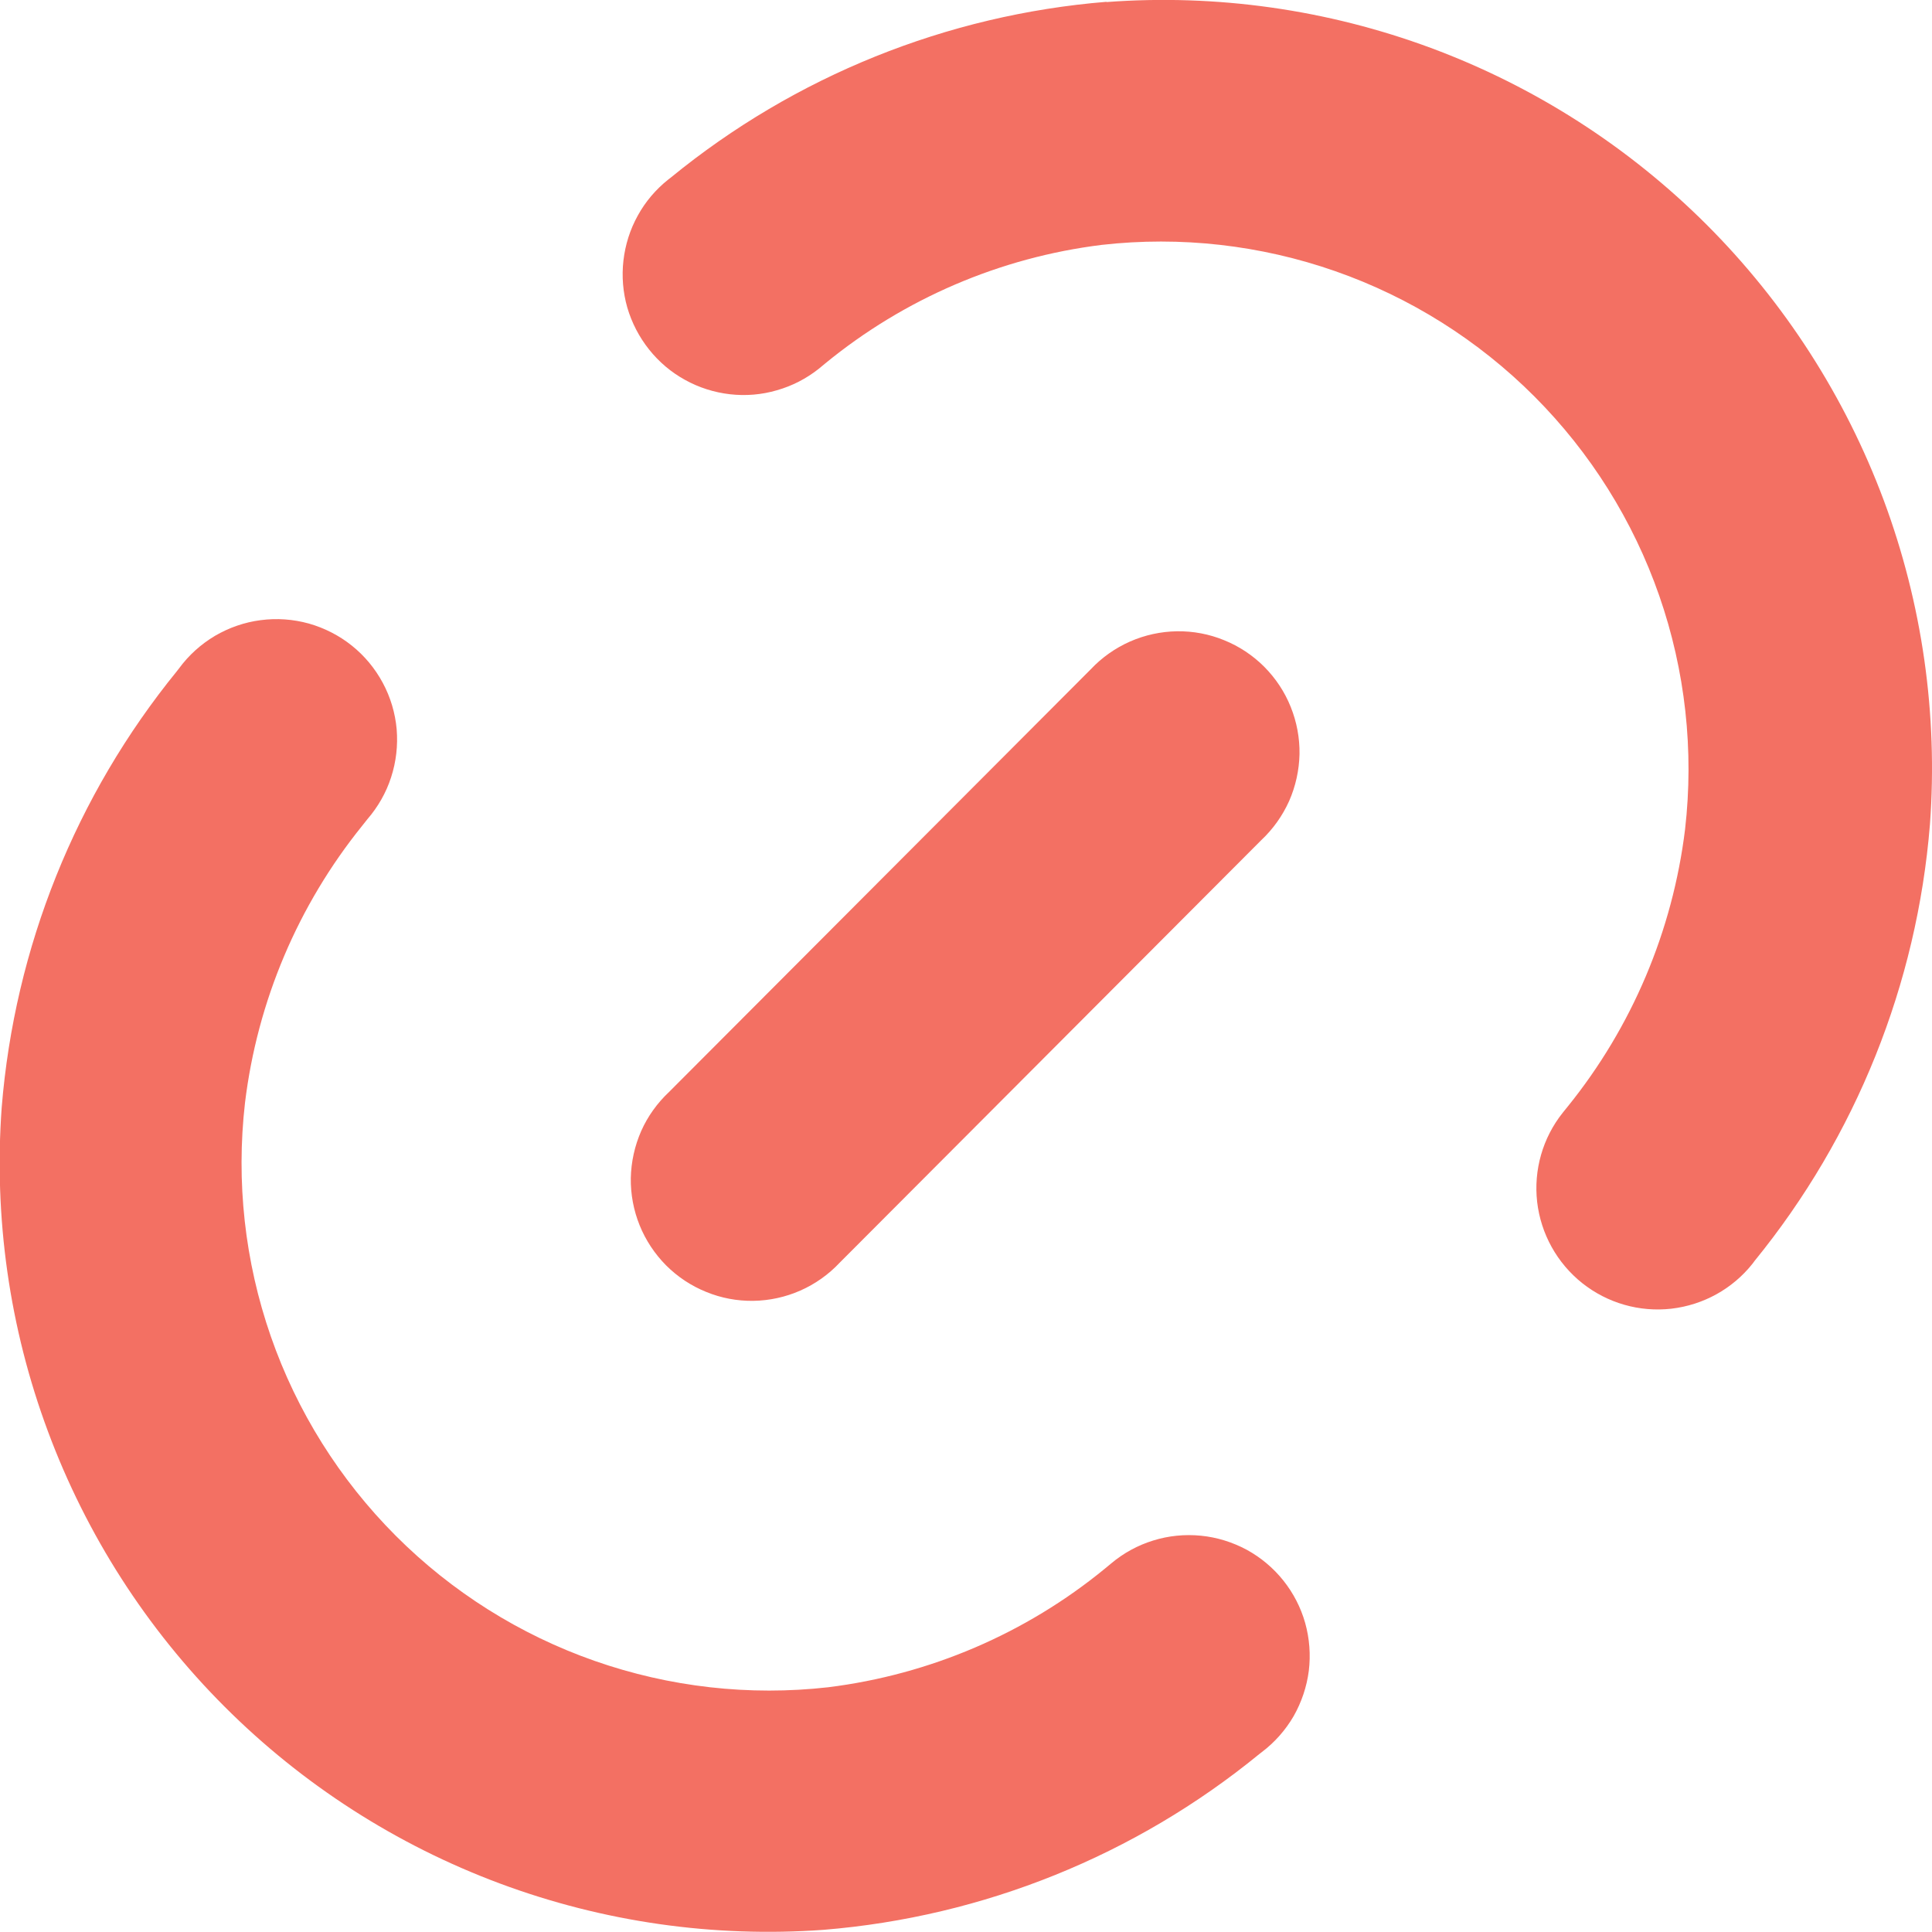 <svg width="16" height="16" viewBox="0 0 16 16" fill="none" xmlns="http://www.w3.org/2000/svg">
<g clip-path="url(#clip0_152_535)">
<path d="M9.163 0.015C7.841 0.123 6.583 0.63 5.556 1.47L5.534 1.487C5.431 1.569 5.345 1.67 5.282 1.785C5.218 1.9 5.178 2.027 5.163 2.158C5.148 2.288 5.159 2.421 5.195 2.547C5.232 2.673 5.293 2.791 5.375 2.894C5.457 2.997 5.558 3.083 5.673 3.146C5.788 3.21 5.915 3.25 6.045 3.265C6.176 3.28 6.308 3.269 6.434 3.232C6.561 3.196 6.679 3.135 6.782 3.053L6.834 3.01C7.489 2.473 8.283 2.132 9.124 2.028C9.777 1.954 10.439 2.029 11.059 2.246C11.679 2.463 12.243 2.818 12.707 3.283C13.171 3.748 13.525 4.312 13.741 4.933C13.957 5.554 14.03 6.215 13.955 6.868C13.852 7.709 13.516 8.504 12.984 9.163L12.942 9.215C12.776 9.423 12.7 9.689 12.73 9.954C12.761 10.219 12.895 10.46 13.103 10.626C13.312 10.792 13.577 10.868 13.842 10.838C14.107 10.807 14.348 10.674 14.514 10.465L14.531 10.442C15.37 9.412 15.876 8.151 15.983 6.827C16.05 5.915 15.919 4.999 15.6 4.142C15.28 3.285 14.78 2.507 14.133 1.86C13.486 1.214 12.707 0.715 11.85 0.397C10.992 0.079 10.076 -0.051 9.164 0.017L9.163 0.015Z" fill="#F37063"/>
<path d="M3 6.838L3.042 6.785C3.13 6.683 3.198 6.565 3.239 6.437C3.281 6.308 3.296 6.173 3.285 6.039C3.273 5.905 3.234 5.774 3.17 5.655C3.106 5.536 3.019 5.431 2.914 5.347C2.809 5.263 2.688 5.201 2.558 5.164C2.428 5.128 2.292 5.118 2.158 5.136C2.025 5.153 1.896 5.198 1.78 5.266C1.664 5.335 1.563 5.426 1.483 5.535L1.466 5.557C0.627 6.587 0.121 7.848 0.014 9.172C-0.052 10.083 0.078 10.998 0.397 11.854C0.715 12.71 1.214 13.488 1.86 14.134C2.506 14.78 3.283 15.279 4.139 15.598C4.995 15.917 5.91 16.048 6.821 15.982C8.143 15.874 9.401 15.367 10.428 14.527L10.45 14.51C10.557 14.429 10.646 14.328 10.713 14.213C10.779 14.097 10.822 13.969 10.839 13.837C10.855 13.704 10.845 13.57 10.809 13.441C10.773 13.313 10.711 13.193 10.628 13.089C10.544 12.984 10.441 12.898 10.324 12.834C10.206 12.771 10.078 12.731 9.945 12.718C9.812 12.705 9.678 12.718 9.55 12.758C9.423 12.797 9.304 12.862 9.202 12.948L9.15 12.991C8.495 13.528 7.701 13.868 6.86 13.973C6.206 14.047 5.545 13.972 4.925 13.755C4.305 13.538 3.741 13.183 3.277 12.718C2.813 12.253 2.459 11.689 2.243 11.068C2.027 10.447 1.954 9.786 2.029 9.133C2.131 8.292 2.468 7.497 3 6.838Z" fill="#F37063"/>
<path d="M9.033 5.543L5.541 9.043C5.443 9.135 5.364 9.245 5.31 9.367C5.256 9.49 5.227 9.622 5.224 9.756C5.222 9.89 5.247 10.023 5.297 10.147C5.347 10.271 5.422 10.384 5.516 10.479C5.611 10.574 5.724 10.649 5.848 10.699C5.972 10.75 6.105 10.775 6.239 10.773C6.373 10.771 6.505 10.742 6.628 10.688C6.75 10.634 6.861 10.556 6.953 10.458L10.445 6.958C10.543 6.866 10.621 6.756 10.676 6.634C10.73 6.511 10.759 6.379 10.762 6.245C10.764 6.111 10.739 5.978 10.689 5.854C10.639 5.729 10.564 5.617 10.47 5.522C10.375 5.427 10.262 5.352 10.138 5.302C10.014 5.251 9.881 5.226 9.747 5.228C9.613 5.23 9.481 5.259 9.358 5.313C9.236 5.367 9.125 5.445 9.033 5.543Z" fill="#F37063"/>
</g>
<defs>
<clipPath id="clip0_152_535">
<rect width="16" height="16" fill="white"/>
</clipPath>
</defs>
</svg>
